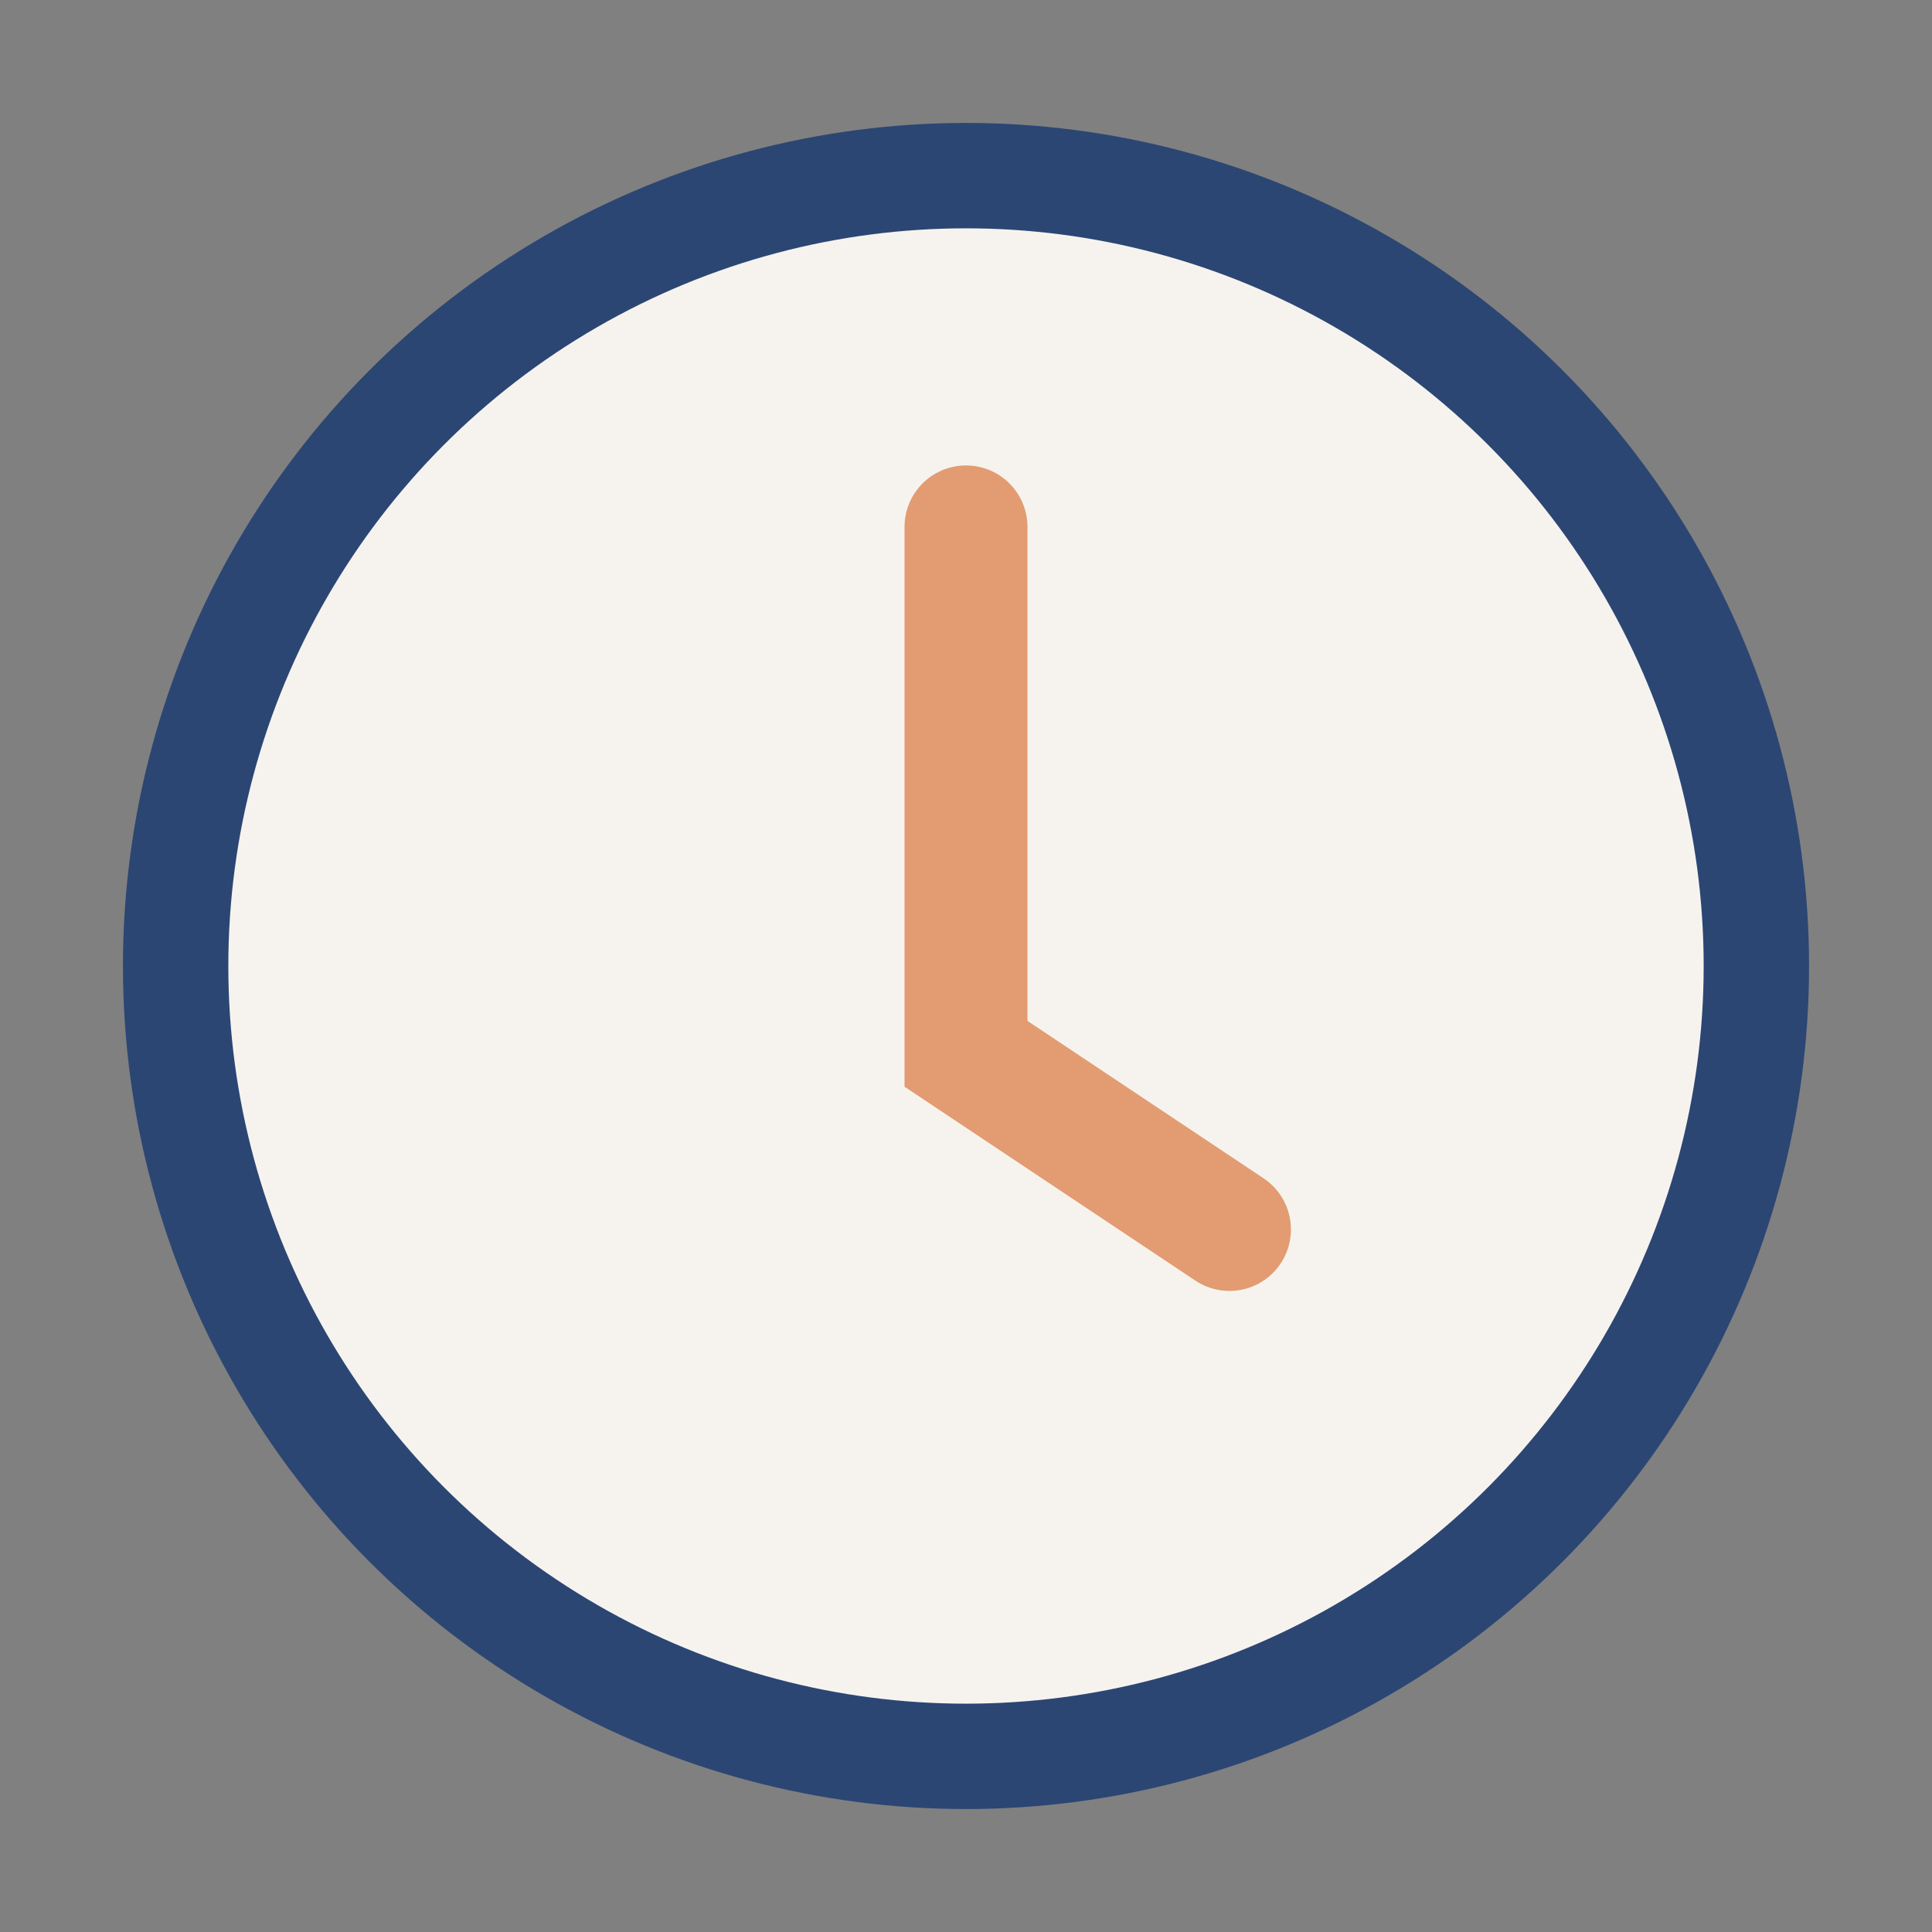 <?xml version="1.0" encoding="UTF-8"?>
<svg xmlns="http://www.w3.org/2000/svg" width="22" height="22" viewBox="0 0 22 22"><rect x="0" y="0" width="22" height="22" fill="#808080" stroke="none"/><circle cx="11" cy="11" r="9" fill="#F6F3EF" stroke="#2C4673" stroke-width="1.2"/><path d="M11 6v6l3 2" stroke="#E39B72" stroke-width="1.4" stroke-linecap="round" fill="none"/></svg>